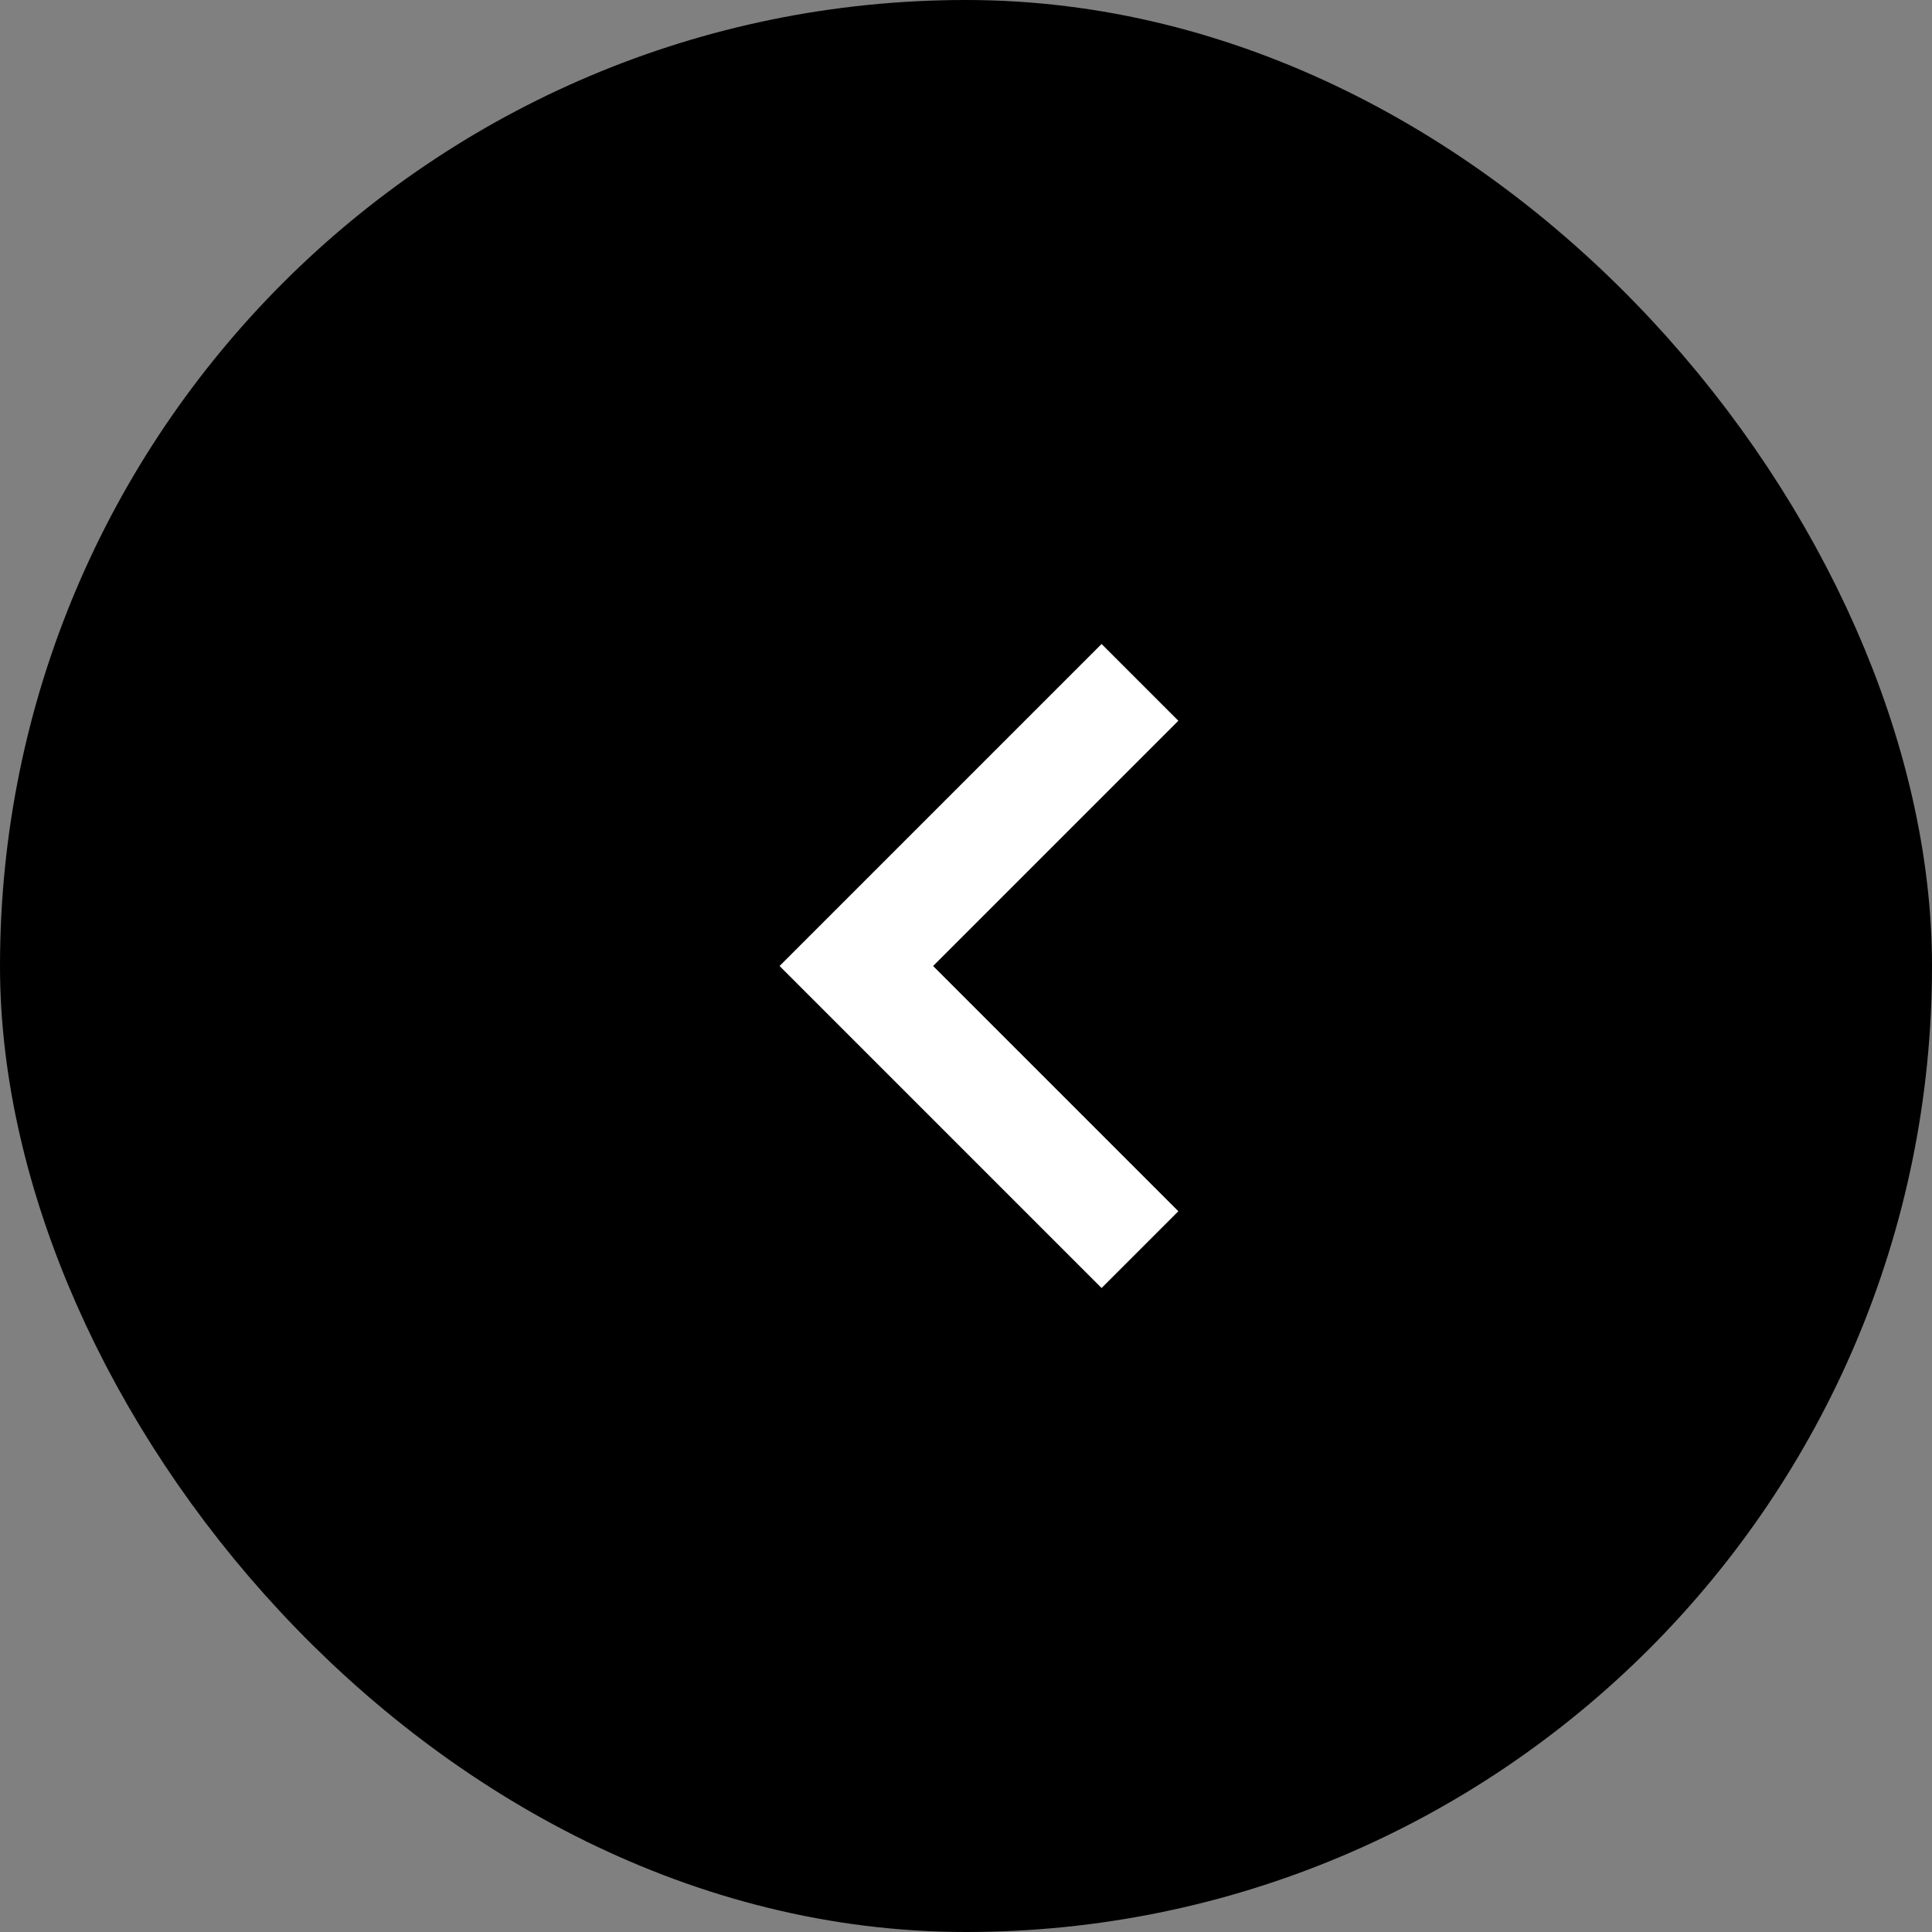 <svg width="57" height="57" viewBox="0 0 57 57" fill="none" xmlns="http://www.w3.org/2000/svg">
<rect x="0" y="0" width="57" height="57" fill="#808080" stroke="none"/>
<rect x="2.5" y="2.5" width="52" height="52" rx="26" fill="black" stroke="black" stroke-width="5"/>
<path d="M32.5 38L23 28.5L32.5 19L34.765 21.265L27.53 28.5L34.765 35.735L32.5 38Z" fill="white"/>
</svg>
